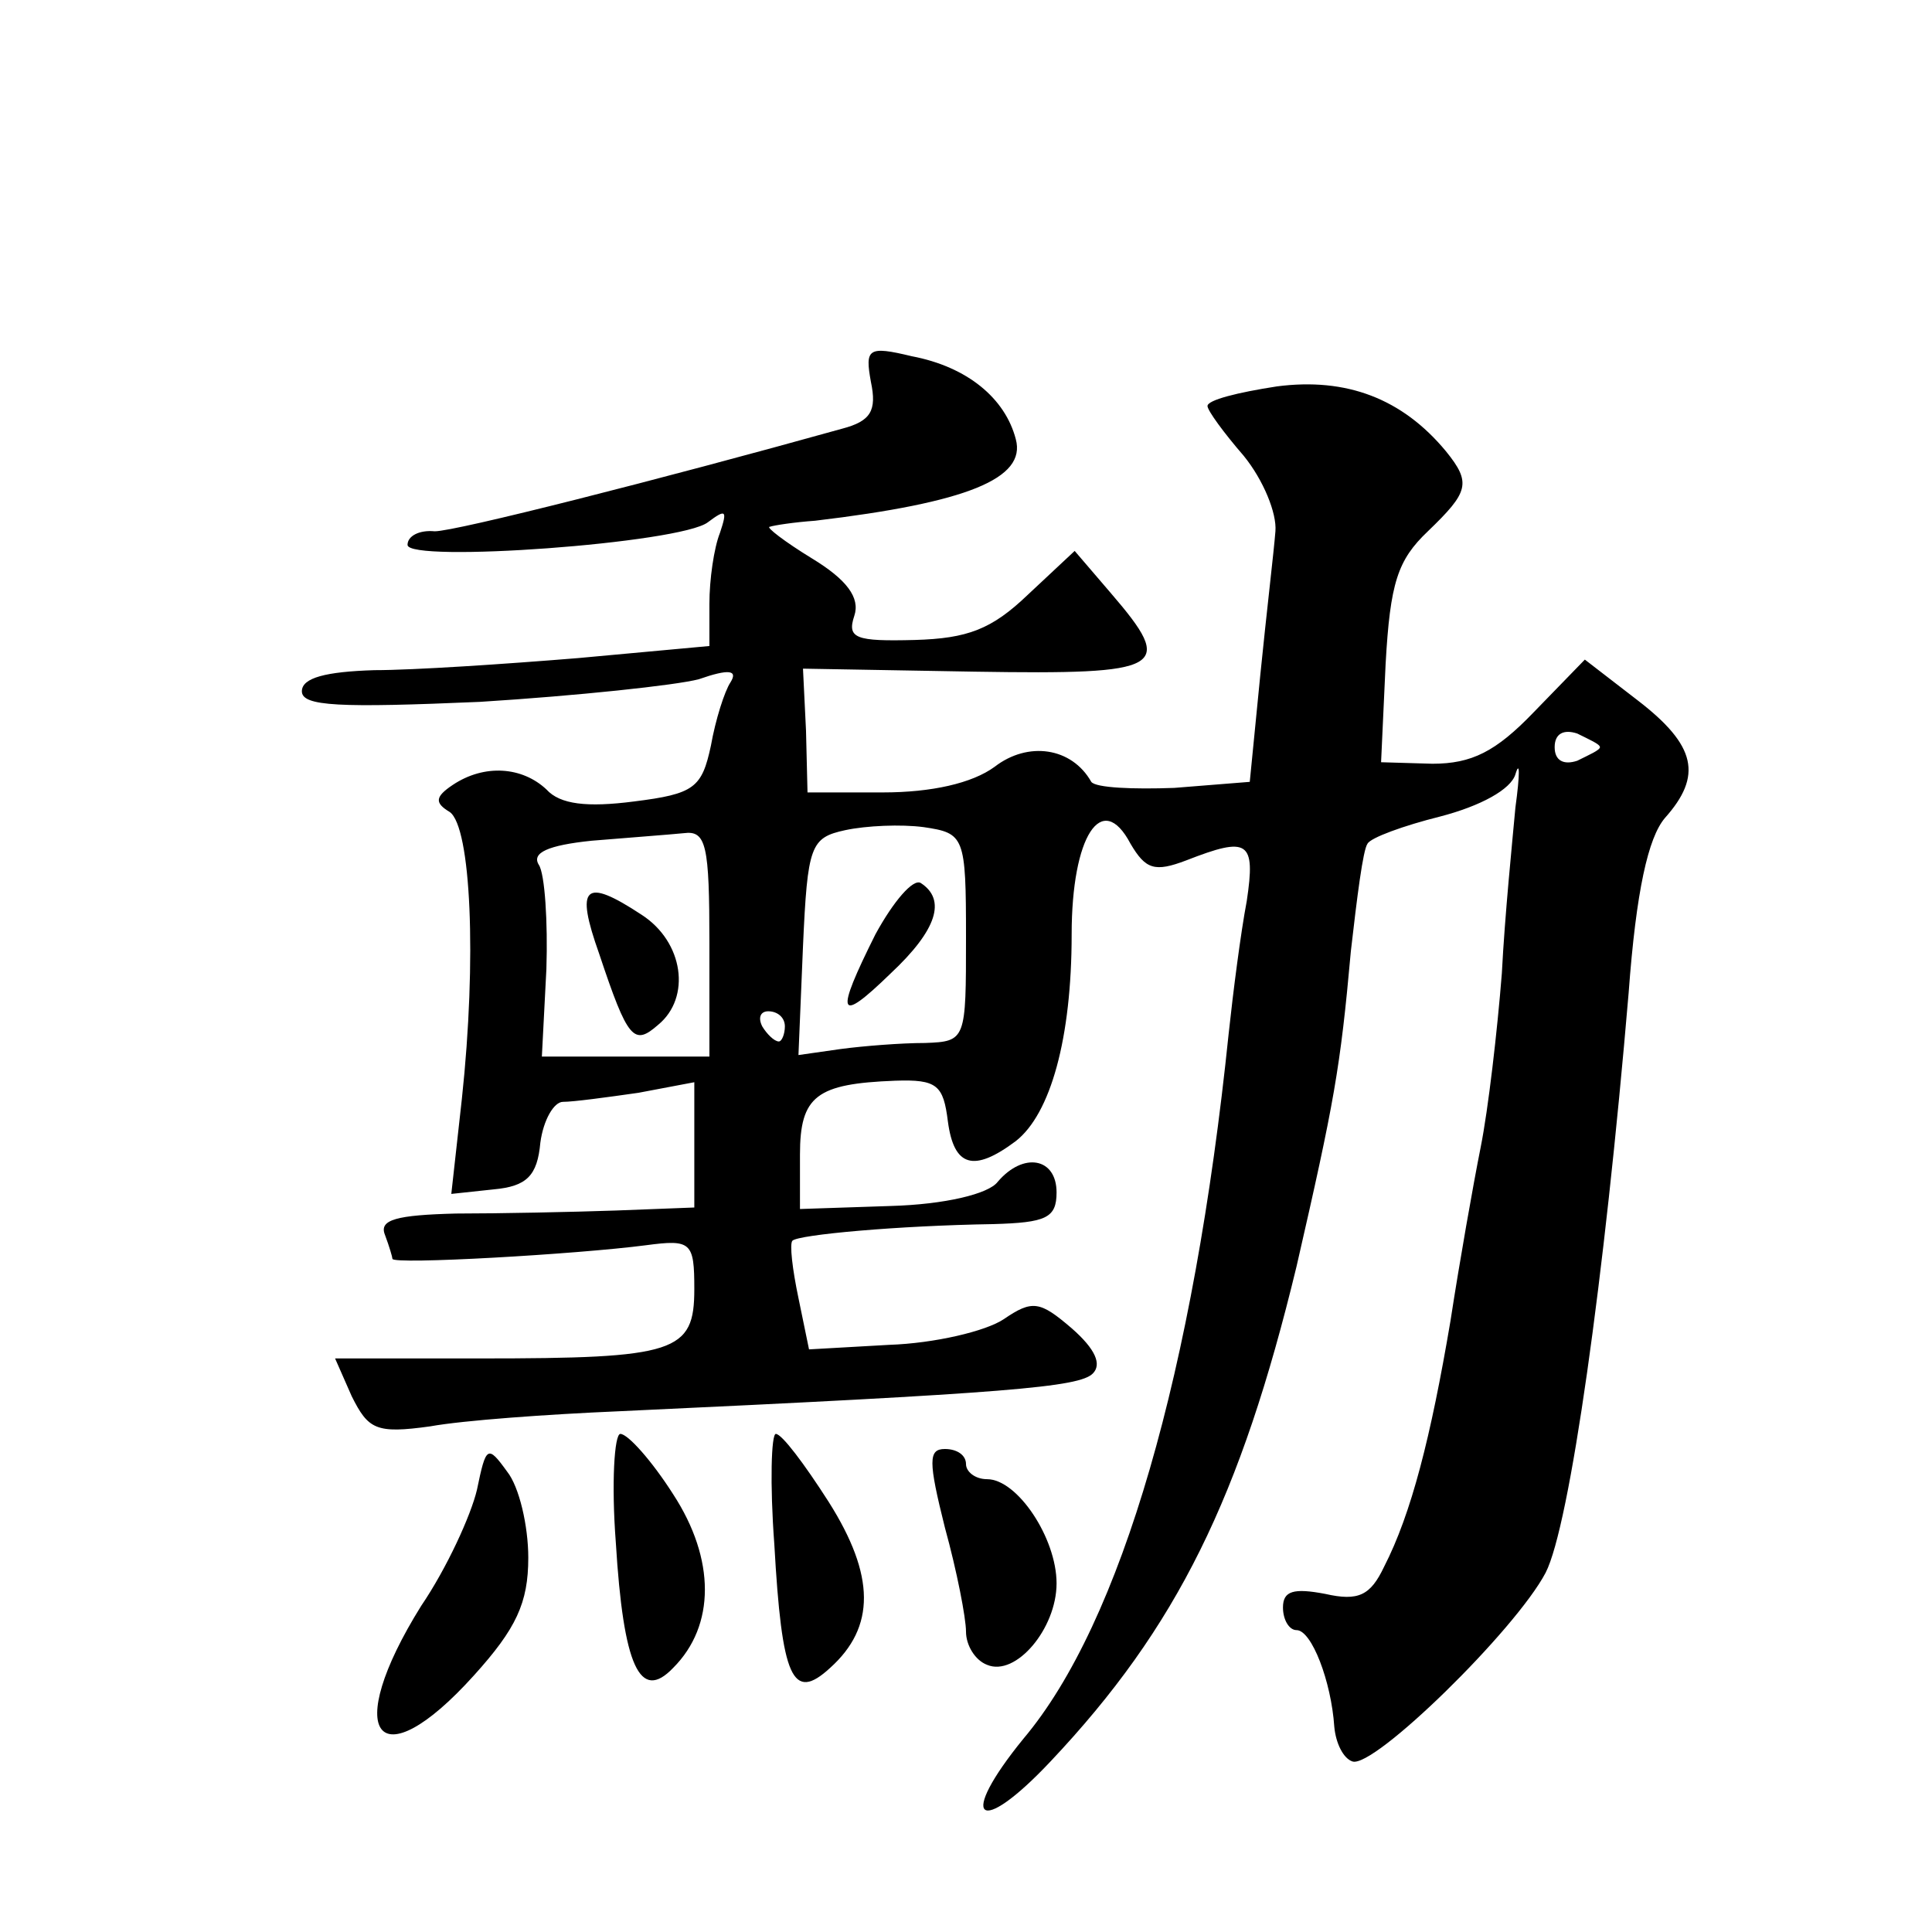 <?xml version="1.0" standalone="no"?>
<!DOCTYPE svg PUBLIC "-//W3C//DTD SVG 20010904//EN"
 "http://www.w3.org/TR/2001/REC-SVG-20010904/DTD/svg10.dtd">
<svg version="1.0" xmlns="http://www.w3.org/2000/svg"
 width="128pt" height="128pt" viewBox="0 0 128 128"
 preserveAspectRatio="xMidYMid meet">
<g transform="translate(0,128) scale(0.1,-0.1)"
fill="#0" stroke="none">
<path d="M577 1027 c4 -19 0 -26 -19 -31 -122 -34 -256 -68 -270 -68 -10 1 -18
-3 -18 -9 0 -12 181 1 199 15 12 9 13 8 8 -7 -4 -10 -7 -31 -7 -47 l0 -28 -87 -8
c-49 -4 -109 -8 -135 -8 -32 -1 -48 -5 -48 -14 0 -10 25 -11 118 -7 64 4 130 11
145 15 20 7 26 6 21 -2 -4 -6 -10 -25 -13 -42 -6 -28 -11 -32 -51 -37 -31 -4 -49
-2 -58 8 -16 15 -41 17 -62 3 -12 -8 -12 -12 -2 -18 14 -10 18 -97 8 -190 l-7 -63
28 3 c22 2 29 9 31 31 2 15 9 27 15 27 7 0 29 3 50 6 l37 7 0 -42 0 -41 -52 -2
c-29 -1 -77 -2 -106 -2 -39 -1 -51 -4 -47 -14 3 -8 5 -15 5 -16 0 -4 122 3 168
9 30 4 32 2 32 -29 0 -42 -12 -46 -142 -46 l-96 0 11 -25 c11 -22 16 -25 52 -20
22 4 78 8 125 10 259 12 305 16 314 25 6 6 2 16 -14 30 -21 18 -26 19 -45 6 -12
-8 -46 -16 -76 -17 l-53 -3 -7 34 c-4 19 -6 36 -4 38 4 4 70 10 133 11 35 1 42
4 42 21 0 23 -22 27 -39 7 -6 -8 -35 -15 -71 -16 l-60 -2 0 36 c0 39 11 47 63 49
28 1 32 -3 35 -27 4 -30 17 -34 45 -13 23 18 37 68 37 137 0 65 20 96 39 60 10
-17 16 -19 37 -11 41 16 46 13 40 -27 -4 -21 -9 -60 -12 -88 -23 -223 -71 -390
-136 -467 -44 -54 -30 -66 18 -15 84 89 126 175 163 328 25 109 29 131 36 209 4
35 8 67 11 71 2 4 24 12 48 18 27 7 47 18 50 28 3 10 3 0 0 -22 -2 -22 -7 -71 -9
-110 -3 -38 -9 -90 -14 -115 -5 -25 -14 -76 -20 -115 -13 -77 -26 -128 -44 -163
-9 -19 -17 -23 -39 -18 -21 4 -28 2 -28 -9 0 -8 4 -15 9 -15 10 0 23 -34 25 -64
1 -11 6 -21 12 -23 14 -5 108 87 128 125 16 31 39 195 55 384 5 68 13 103 24 116
25 28 21 48 -18 78 l-35 27 -34 -35 c-25 -26 -41 -34 -67 -34 l-34 1 3 65 c3 54
8 69 28 88 27 26 29 32 12 53 -29 35 -66 49 -112 43 -26 -4 -46 -9 -46 -13 0 -3
11 -18 24 -33 13 -16 22 -38 21 -50 -1 -13 -6 -55 -10 -95 l-7 -71 -50 -4 c-27
-1 -52 0 -55 4 -13 23 -42 27 -64 10 -15 -11 -42 -17 -74 -17 l-50 0 -1 41 -2 41
114 -2 c126 -2 133 2 90 52 l-24 28 -31 -29 c-24 -23 -40 -29 -75 -30 -39 -1 -45
1 -40 16 4 12 -5 24 -28 38 -18 11 -31 21 -28 21 3 1 16 3 30 4 101 12 140 28 133
54 -7 27 -32 48 -69 55 -29 7 -31 5 -27 -17z m483 -242 c0 -2 -7 -5 -15 -9 -9 -3
-15 0 -15 9 0 9 6 12 15 9 8 -4 15 -7 15 -9z m-420 -126 c0 -68 0 -69 -27 -70 -16
0 -41 -2 -56 -4 l-28 -4 3 72 c3 67 5 72 28 77 14 3 37 4 52 2 27 -4 28 -6 28 -73z
m-170 -4 l0 -75 -55 0 -56 0 3 58 c1 31 -1 63 -5 69 -5 8 6 13 35 16 24 2 51 4
61 5 15 2 17 -8 17 -73z m50 -55 c0 -5 -2 -10 -4 -10 -3 0 -8 5 -11 10 -3 6 -1
10 4 10 6 0 11 -4 11 -10z M580 661 c-27 -54 -25 -60 10 -26 31 29 37 49 20 60
-5 3 -18 -12 -30 -34z M397 648 c19 -57 23 -61 39 -47 22 18 17 55 -11 73 -38 25
-44 19 -28 -26z M408 258 c5 -82 16 -106 38 -83 28 28 28 72 0 115 -14 22 -30 40
-35 40 -4 0 -6 -33 -3 -72z M513 257 c5 -89 12 -105 37 -82 30 27 30 61 -1 110
-16 25 -31 45 -35 45 -3 0 -4 -33 -1 -73z M316 293 c-4 -17 -20 -52 -37 -77 -53
-85 -29 -117 35 -46 28 31 36 48 36 78 0 21 -6 47 -14 57 -13 18 -14 17 -20 -12z
M626 268 c8 -29 14 -60 14 -69 0 -9 6 -19 14 -22 19 -8 46 24 46 54 0 30 -26 69
-46 69 -8 0 -14 5 -14 10 0 6 -6 10 -14 10 -11 0 -11 -8 0 -52z"/>
</g>
</svg>
